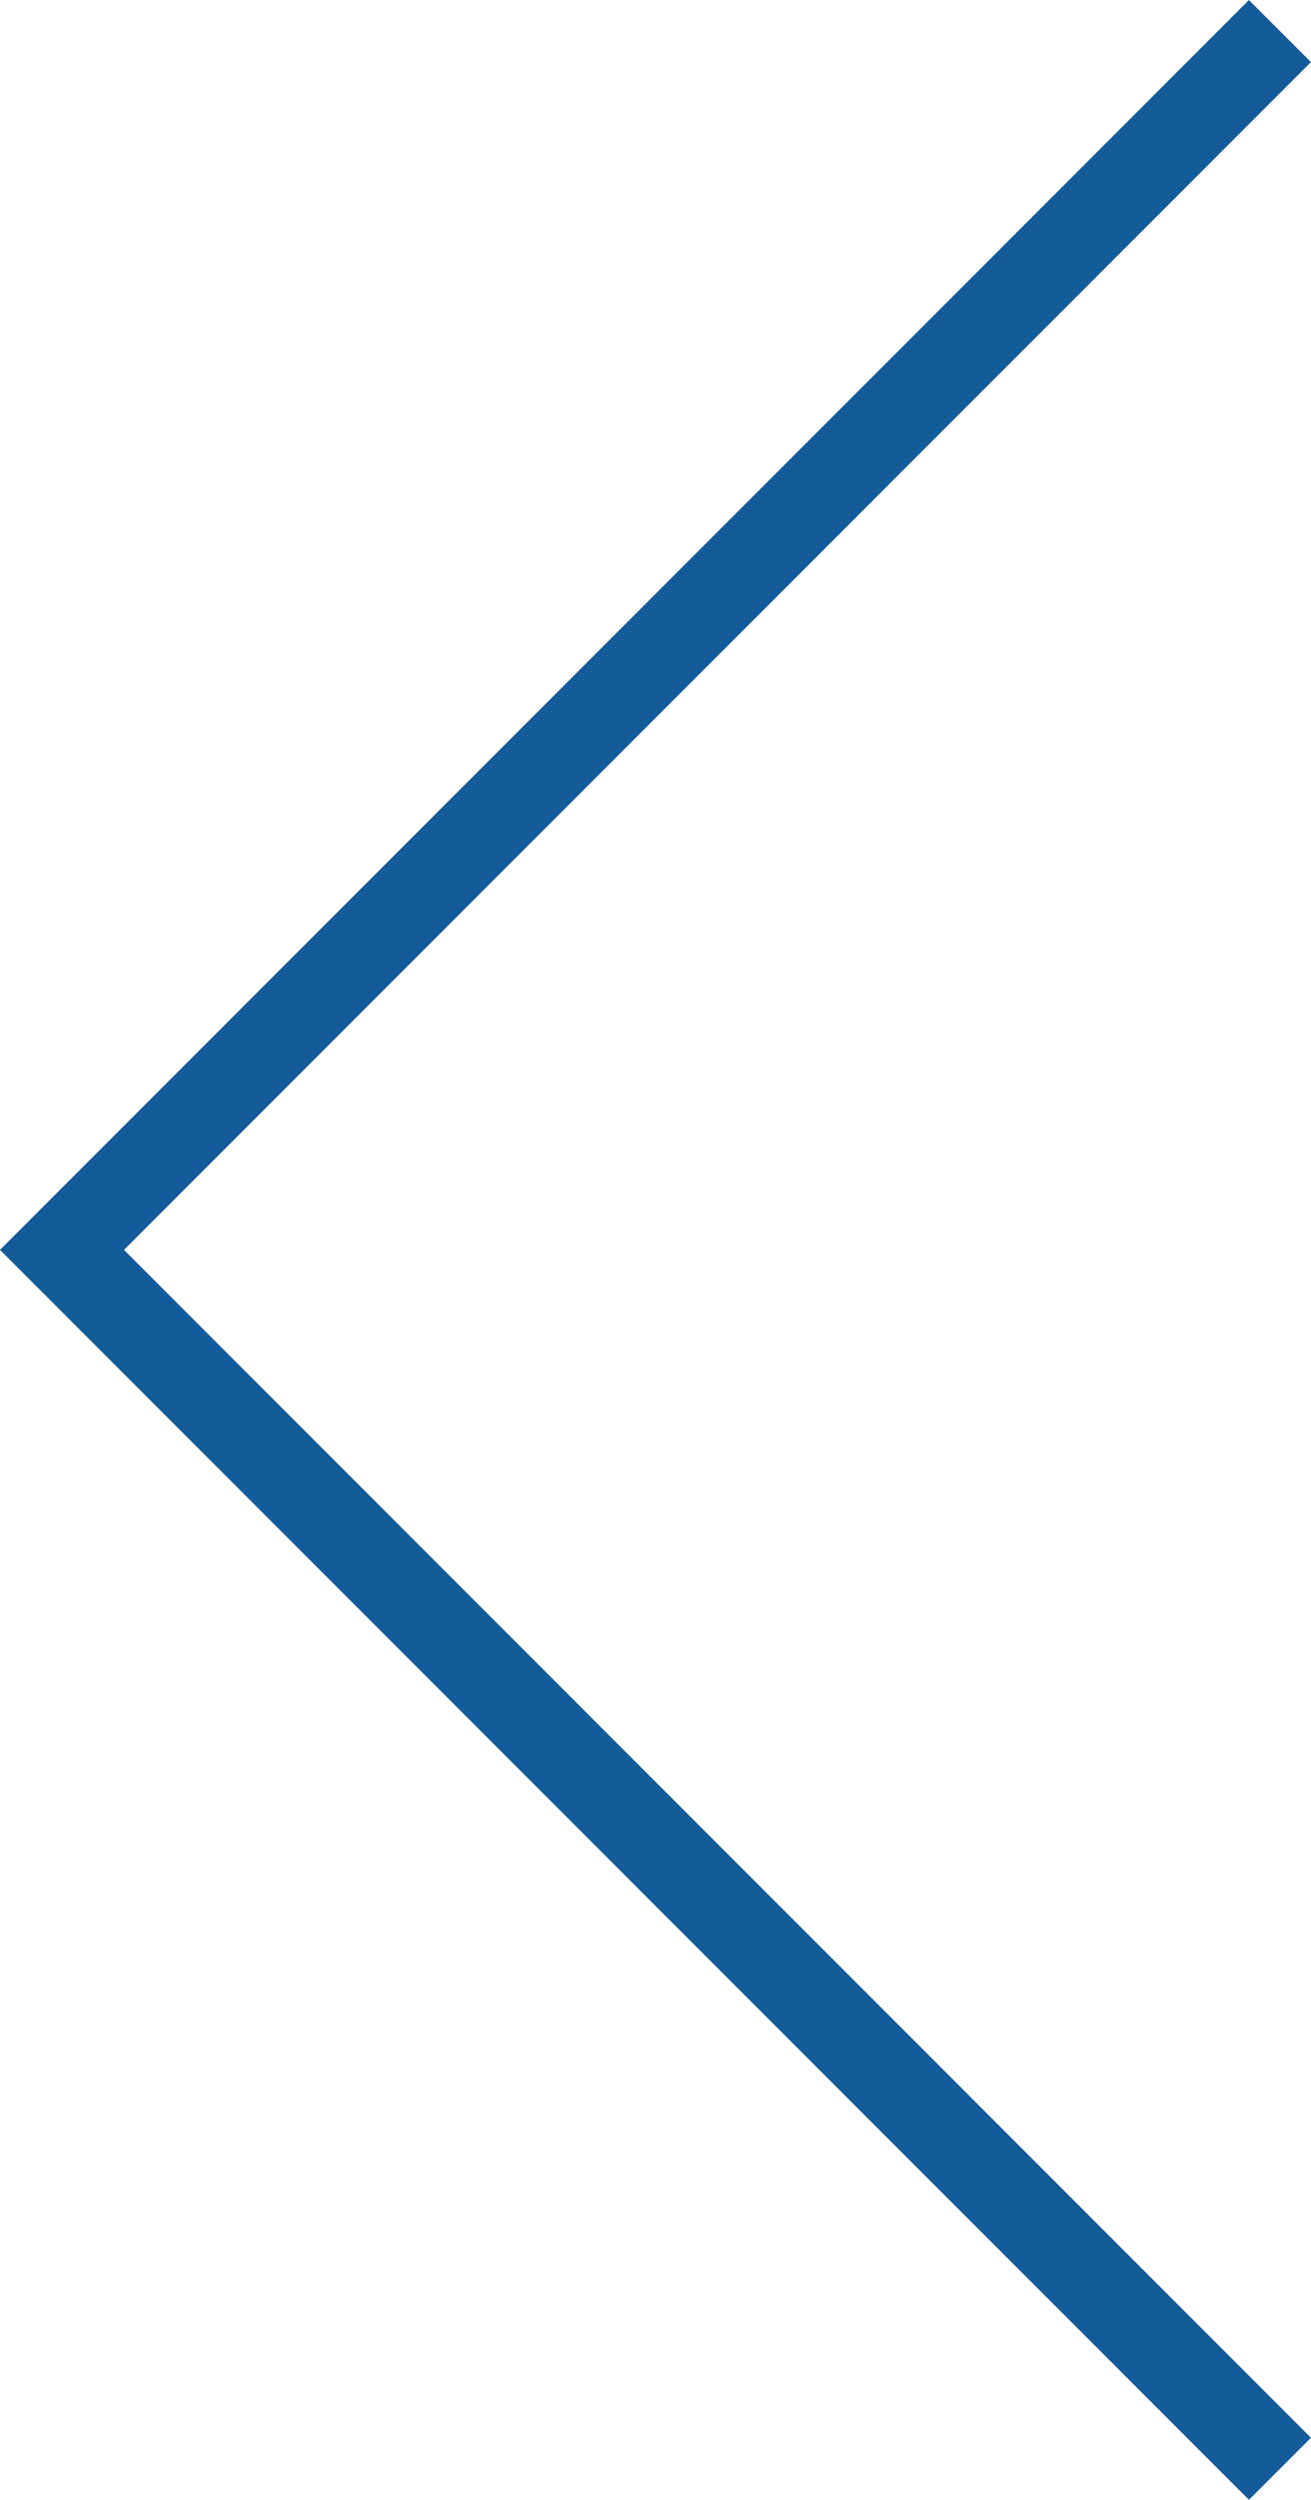 <svg xmlns="http://www.w3.org/2000/svg" width="14.949" height="28.484" viewBox="0 0 14.949 28.484">
  <path id="Path_3143" data-name="Path 3143" d="M13.888,27.777,0,13.888,13.888,0" transform="translate(0.707 0.354)" fill="none" stroke="#145b9a" stroke-width="1"/>
</svg>
